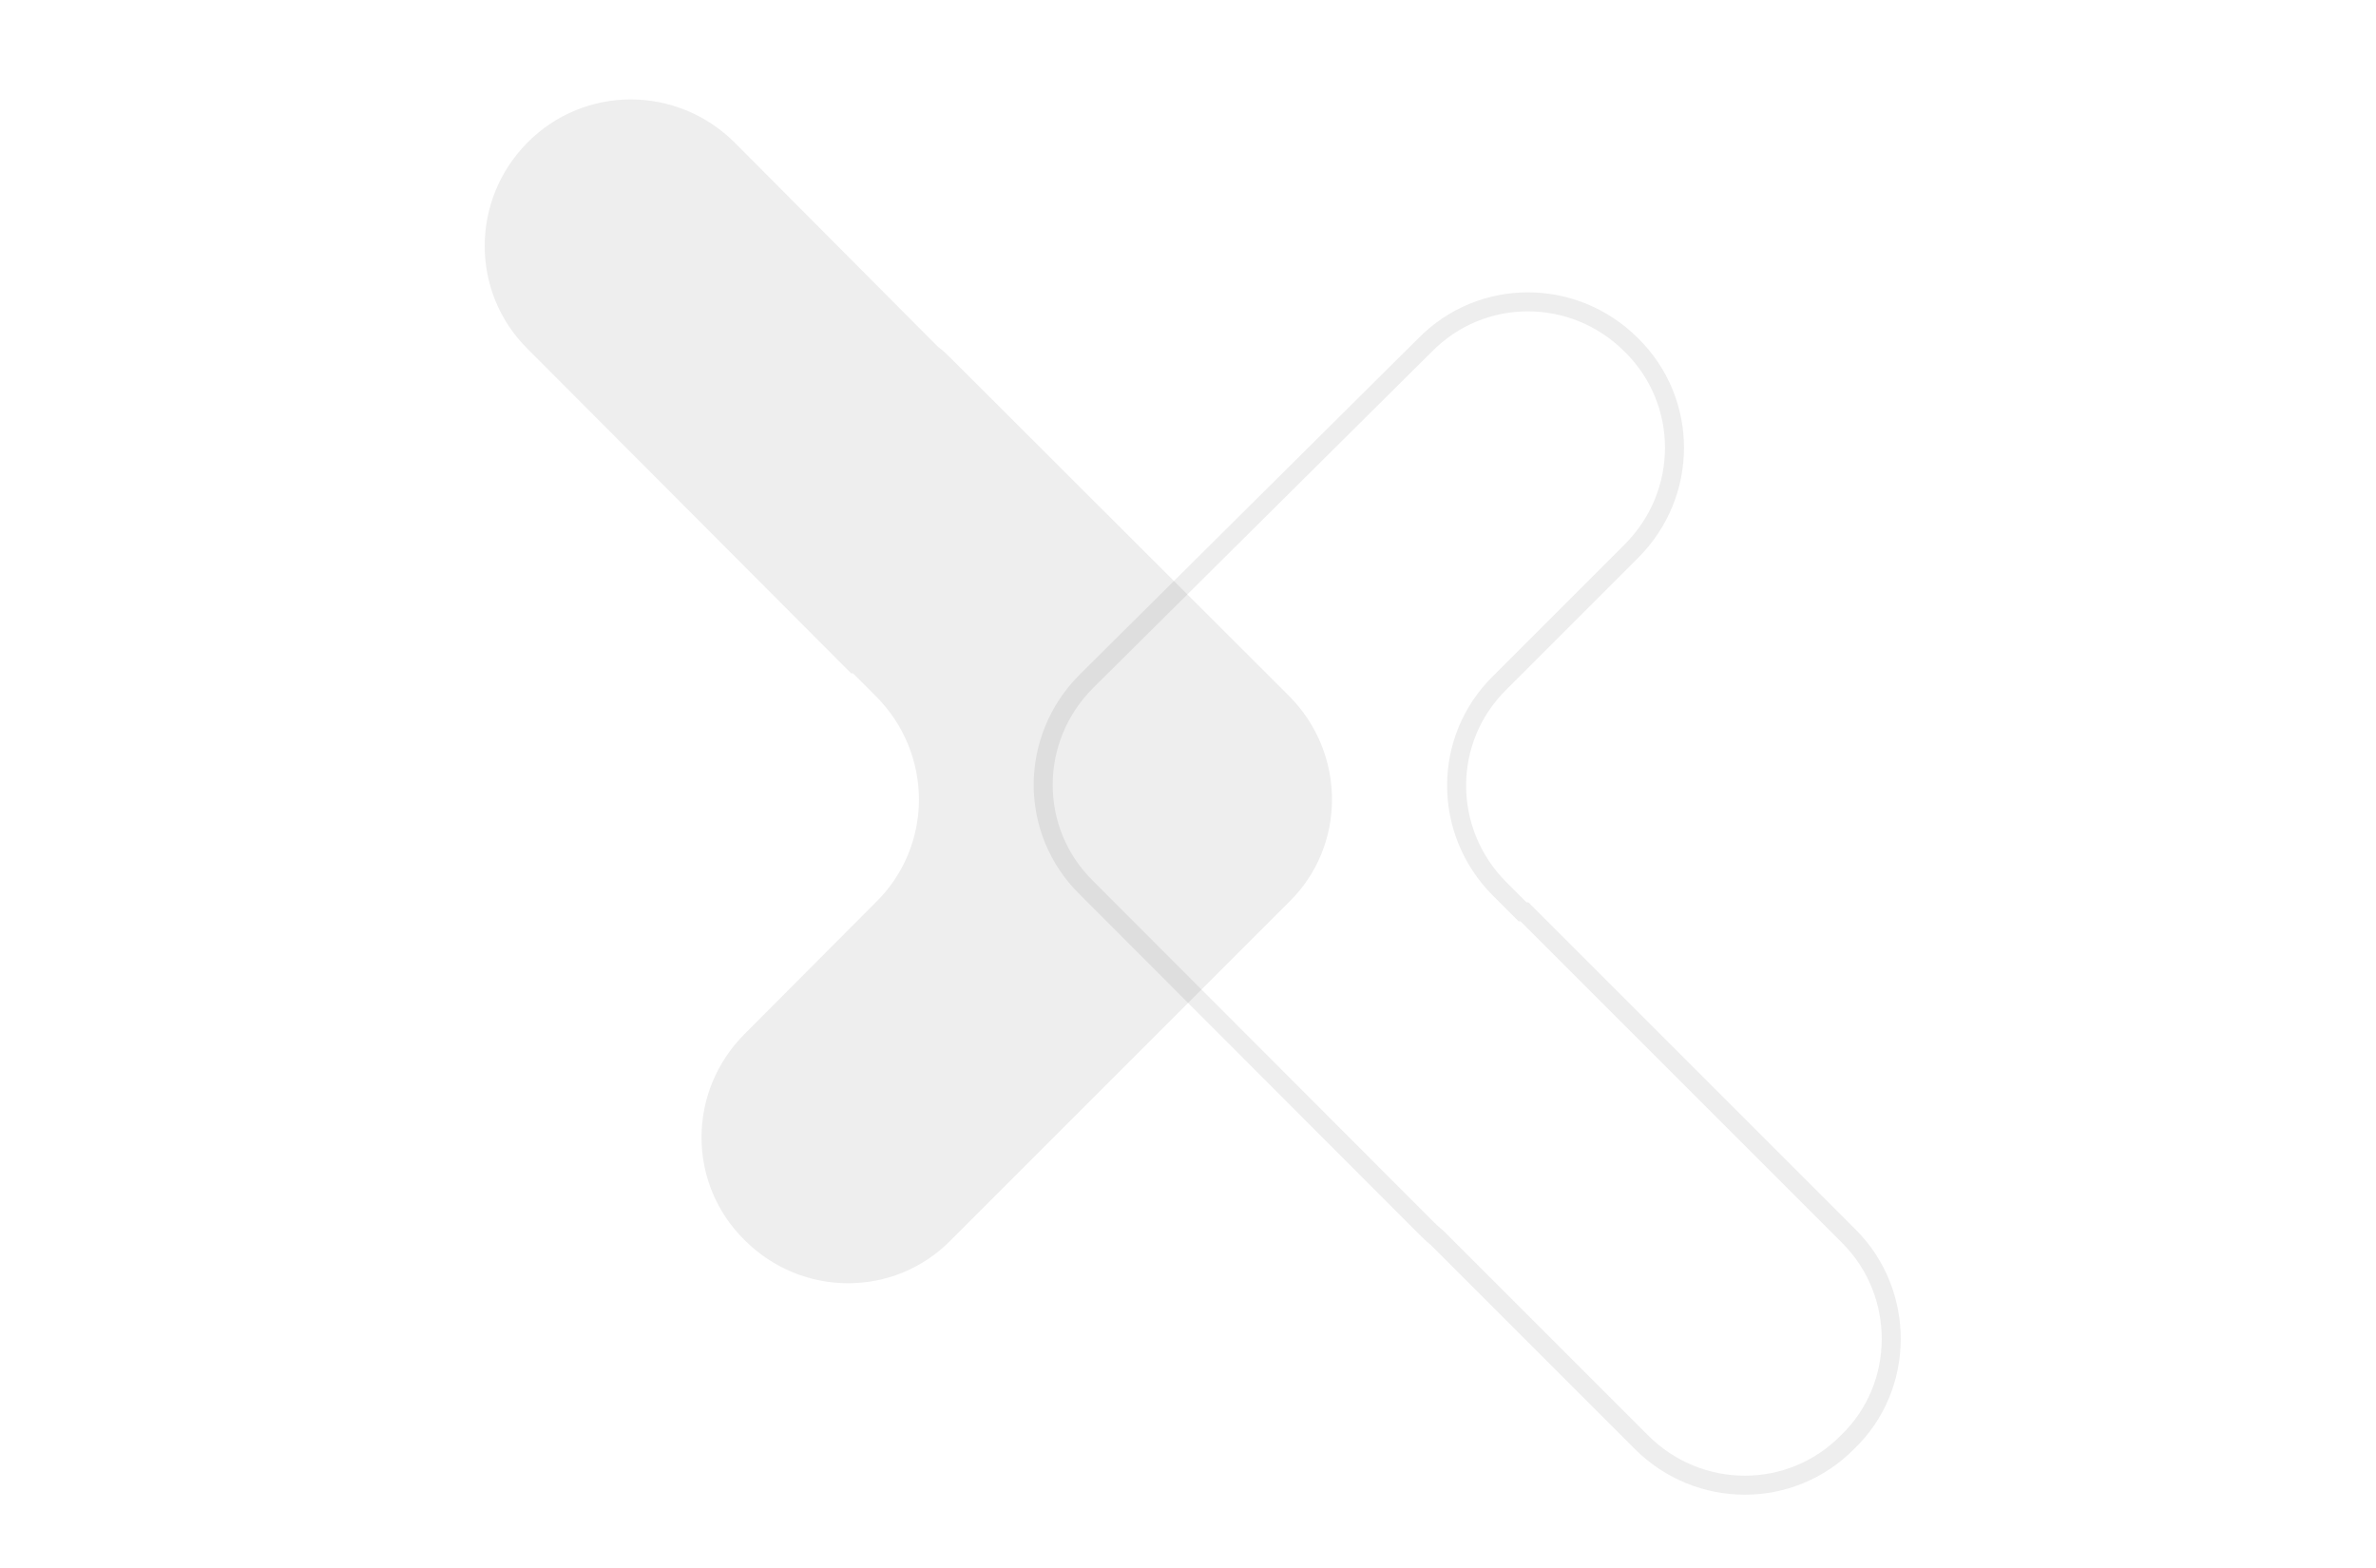 <?xml version="1.0" encoding="utf-8"?>
<!-- Generator: Adobe Illustrator 25.3.1, SVG Export Plug-In . SVG Version: 6.00 Build 0)  -->
<svg version="1.1" id="Layer_2_1_" xmlns="http://www.w3.org/2000/svg" xmlns:xlink="http://www.w3.org/1999/xlink" x="0px" y="0px"
	 viewBox="0 0 500 330" style="enable-background:new 0 0 500 330;" xml:space="preserve">
<style type="text/css">
	.st0{opacity:7.000000e-02;enable-background:new    ;}
	.st1{opacity:7.000000e-02;fill:none;stroke:#000000;stroke-width:4;stroke-miterlimit:10;enable-background:new    ;}
</style>
<path class="st0" d="M271.3,146.5l-71.2-71.1c-0.9-0.9-1.6-1.6-2.7-2.4l-42.8-43C142.4,17.9,123,17.9,111,30l0,0
	c-12,12.1-12,31.5,0,43.4l68.1,68.3h0.4l4.8,4.8c12.1,12.1,12.1,31.5,0,43.4l-27.6,27.7c-12.1,12.1-12.1,31.5,0,43.4l0,0
	c12.1,12.1,31.5,12.1,43.4,0l71.2-71.2C283.3,178,283.3,158.6,271.3,146.5z"/>
<path class="st1" d="M389.1,260.2l-68.3-68.3h-0.4l-4.8-4.8c-12.1-12.1-12.1-31.5,0-43.4l27.7-27.7c12.1-12.1,12.1-31.5,0-43.4l0,0
	c-12.1-12.1-31.5-12.1-43.4,0l-71.3,70.8c-12.1,12.1-12.1,31.5,0,43.4l71.2,71.3c0.9,0.9,1.6,1.6,2.6,2.4l43,43
	c12.1,12.1,31.5,12.1,43.4,0l0,0C401,291.8,401,272.1,389.1,260.2z"/>
</svg>
